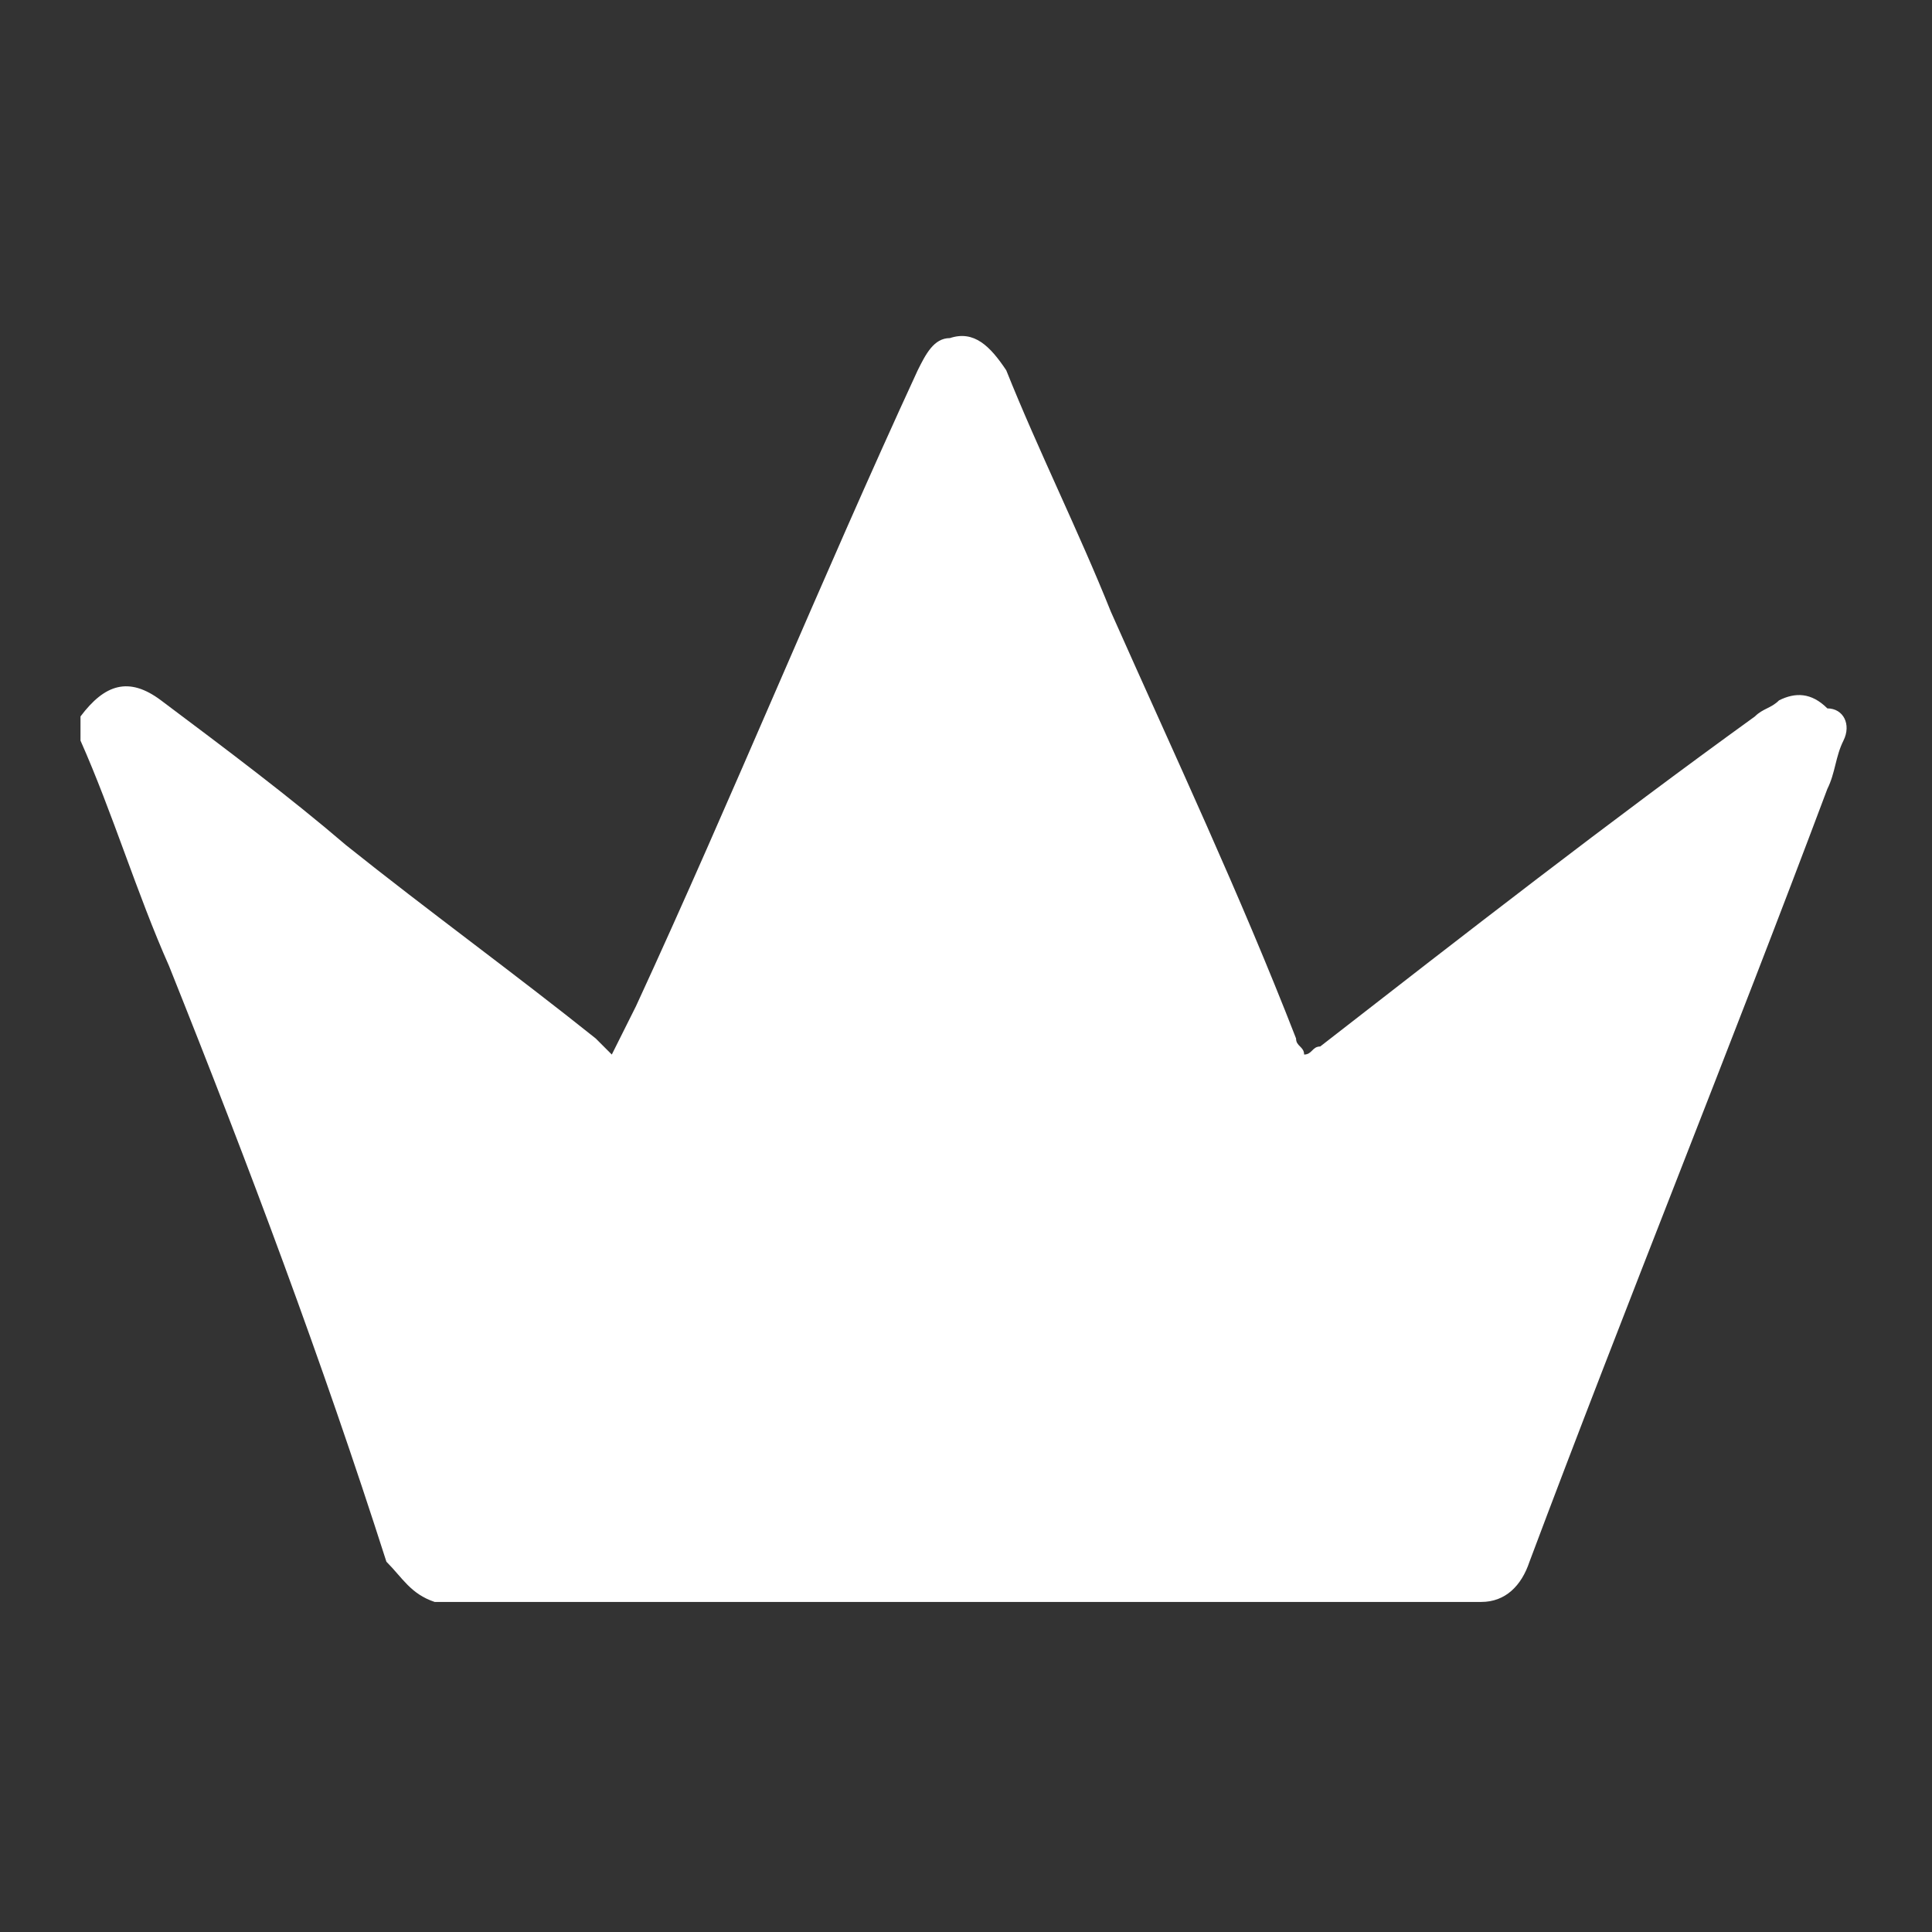 <?xml version="1.0" encoding="utf-8"?>
<!-- Generator: Adobe Illustrator 25.1.0, SVG Export Plug-In . SVG Version: 6.00 Build 0)  -->
<svg version="1.1" id="Layer_1" xmlns="http://www.w3.org/2000/svg" xmlns:xlink="http://www.w3.org/1999/xlink" x="0px" y="0px"
	 viewBox="0 0 24 24" style="enable-background:new 0 0 24 24;" xml:space="preserve">
<rect x="0" y="0" width="24" height="24" fill="#333333" stroke="none"/>
<style type="text/css">
	.st0{fill:#FFFFFF;}
</style>
<path class="st0" d="M1,8.9C1,8.9,1,8.9,1,8.9c0.3-0.4,0.6-0.5,1-0.2c0.8,0.6,1.6,1.2,2.3,1.8c1,0.8,2.1,1.6,3.1,2.4
	C7.5,13,7.5,13,7.6,13.1c0.1-0.2,0.2-0.4,0.3-0.6c1.2-2.6,2.3-5.3,3.5-7.9c0.1-0.2,0.2-0.4,0.4-0.4c0.3-0.1,0.5,0.1,0.7,0.4
	c0.4,1,0.9,2,1.3,3c0.8,1.8,1.6,3.5,2.3,5.3c0,0.1,0.1,0.1,0.1,0.2c0.1,0,0.1-0.1,0.2-0.1c1.8-1.4,3.6-2.8,5.4-4.1
	c0.1-0.1,0.2-0.1,0.3-0.2c0.2-0.1,0.4-0.1,0.6,0.1C22.9,8.8,23,9,22.9,9.2c-0.1,0.2-0.1,0.4-0.2,0.6c-1.2,3.2-2.5,6.4-3.7,9.6
	c-0.1,0.3-0.3,0.5-0.6,0.5c-4.3,0-8.6,0-13,0c-0.3-0.1-0.4-0.3-0.6-0.5C4,16.9,3.1,14.5,2.1,12C1.7,11.1,1.4,10.1,1,9.2
	C1,9.1,1,9,1,8.9z"/>
</svg>
